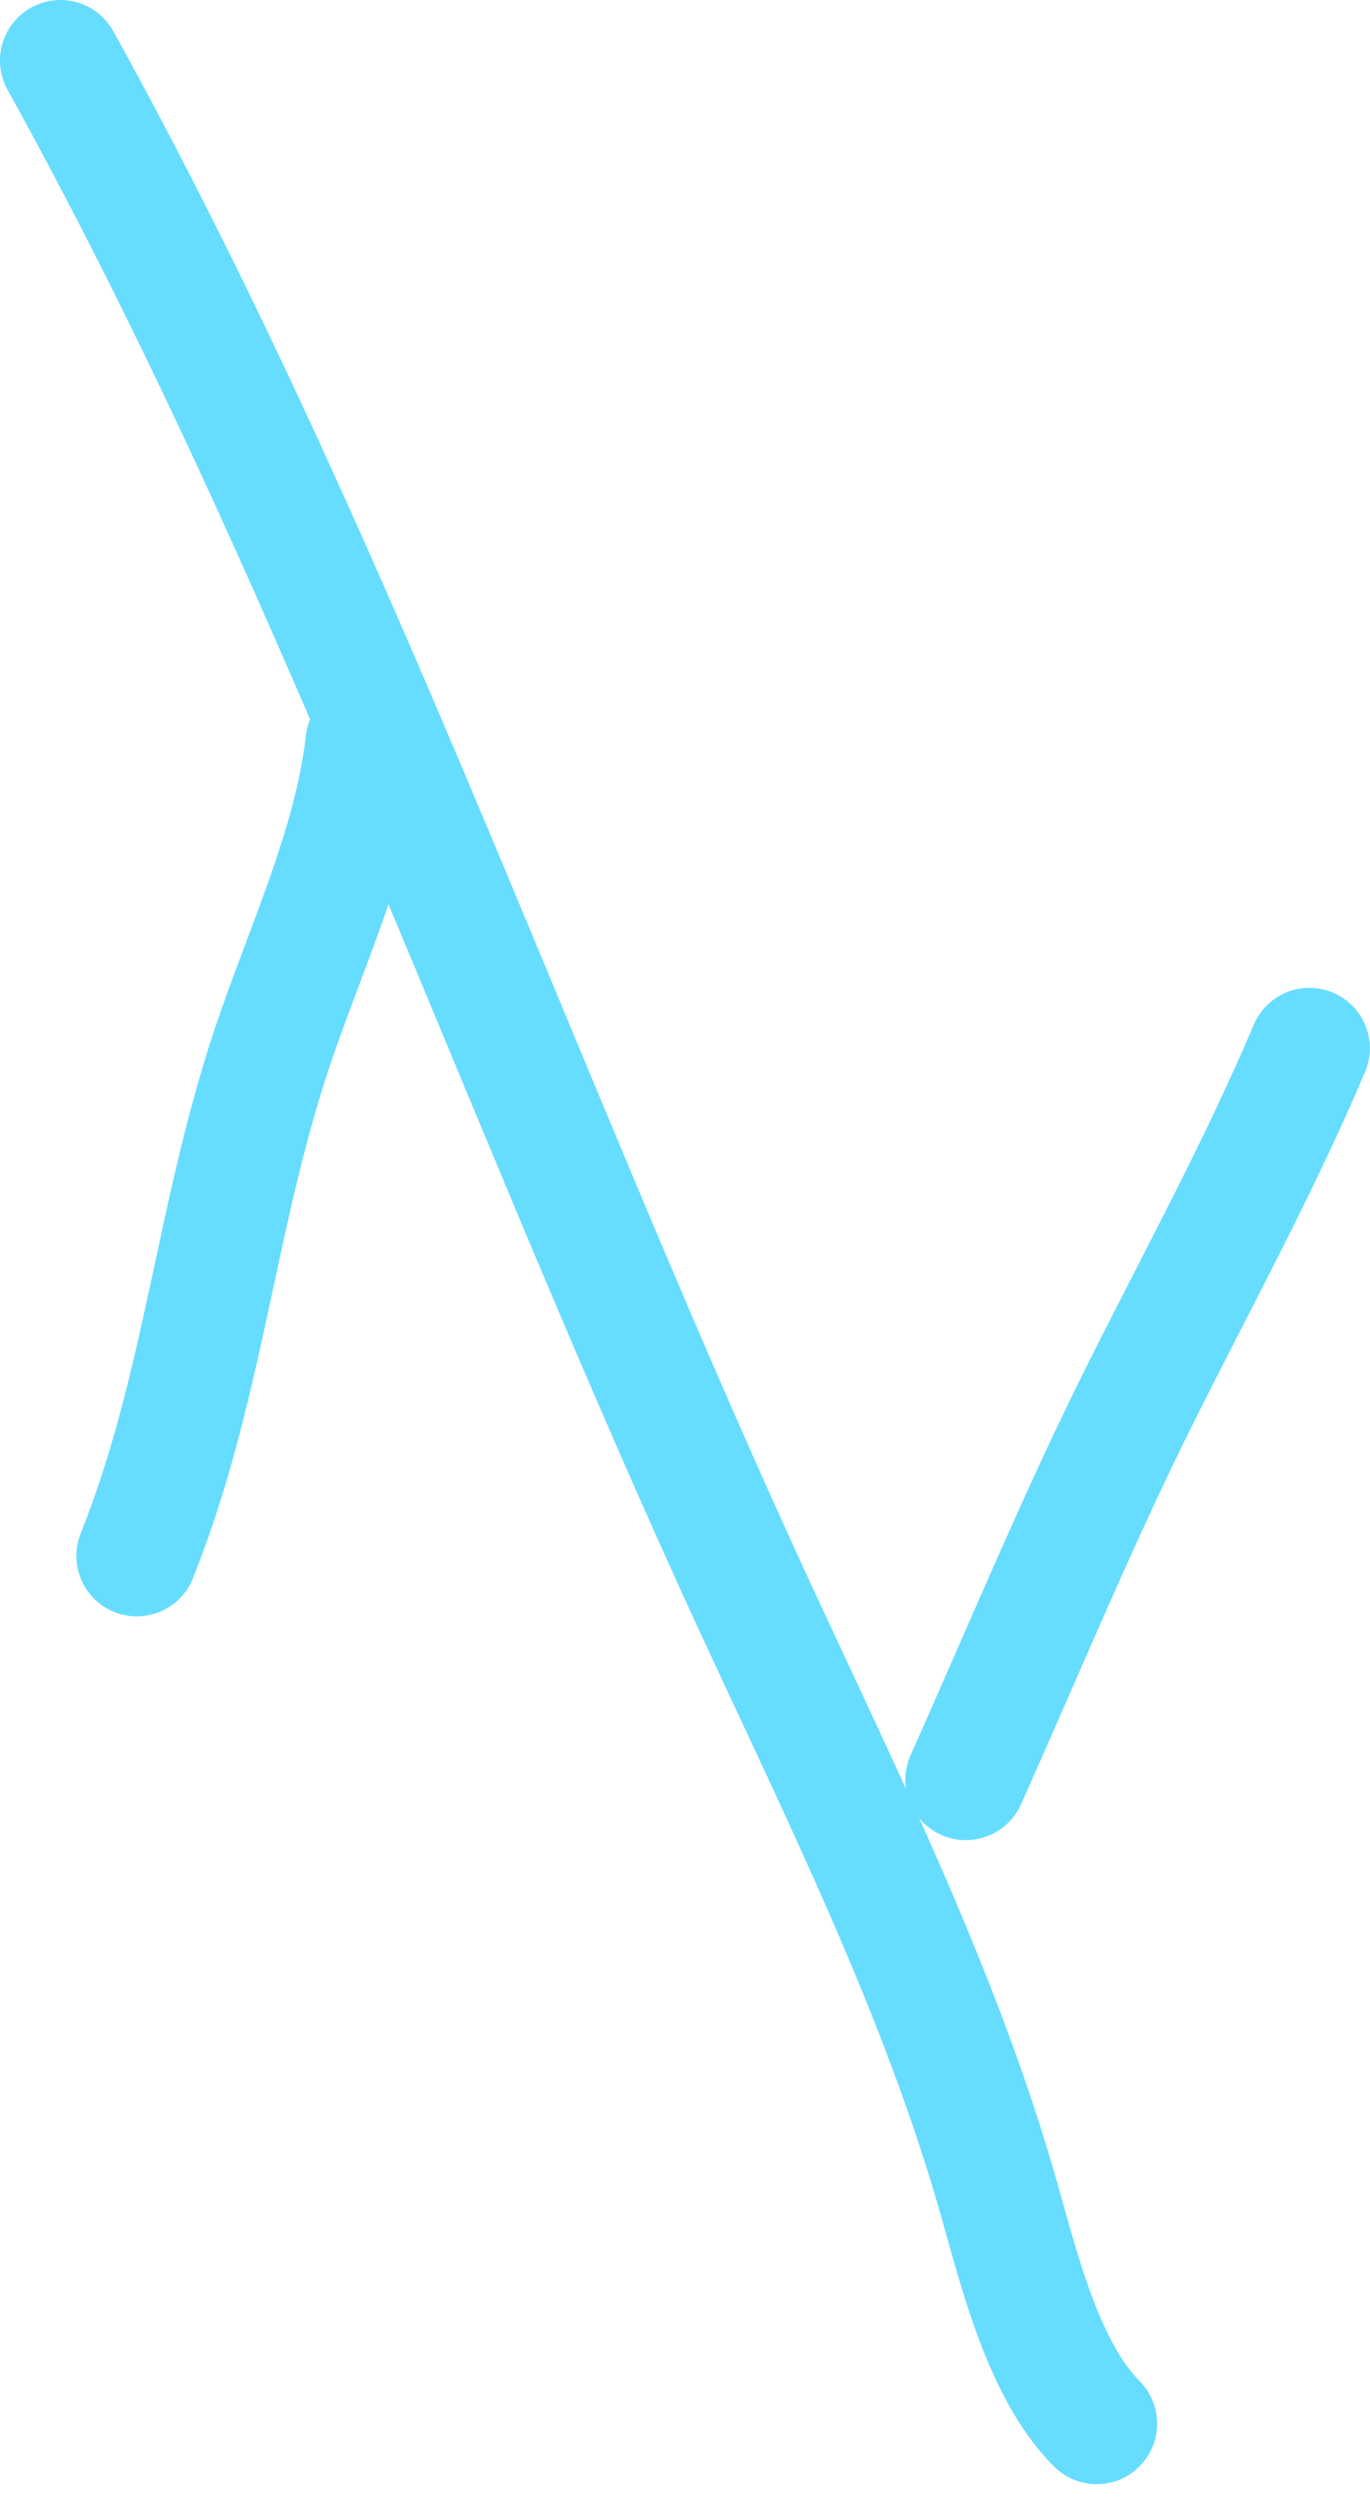 <svg width="68" height="124" viewBox="0 0 68 124" fill="none" xmlns="http://www.w3.org/2000/svg">
<g opacity="0.6">
<path d="M6.79 77.175C10.089 68.949 10.703 60.352 13.498 51.999C15.124 47.136 17.591 41.962 18.16 36.839" stroke="#00c7ff" stroke-width="6" stroke-linecap="round"/>
<path d="M3 3C16.23 26.898 25.147 52.639 36.433 77.446C41.05 87.595 46.26 97.701 49.397 108.412C50.463 112.052 51.651 117.434 54.435 120.219" stroke="#00c7ff" stroke-width="6" stroke-linecap="round"/>
<path d="M47.938 88.275C50.792 81.908 53.481 75.385 56.601 69.144C59.461 63.425 62.493 57.892 64.993 51.999" stroke="#00c7ff" stroke-width="6" stroke-linecap="round"/>
</g>
</svg>

